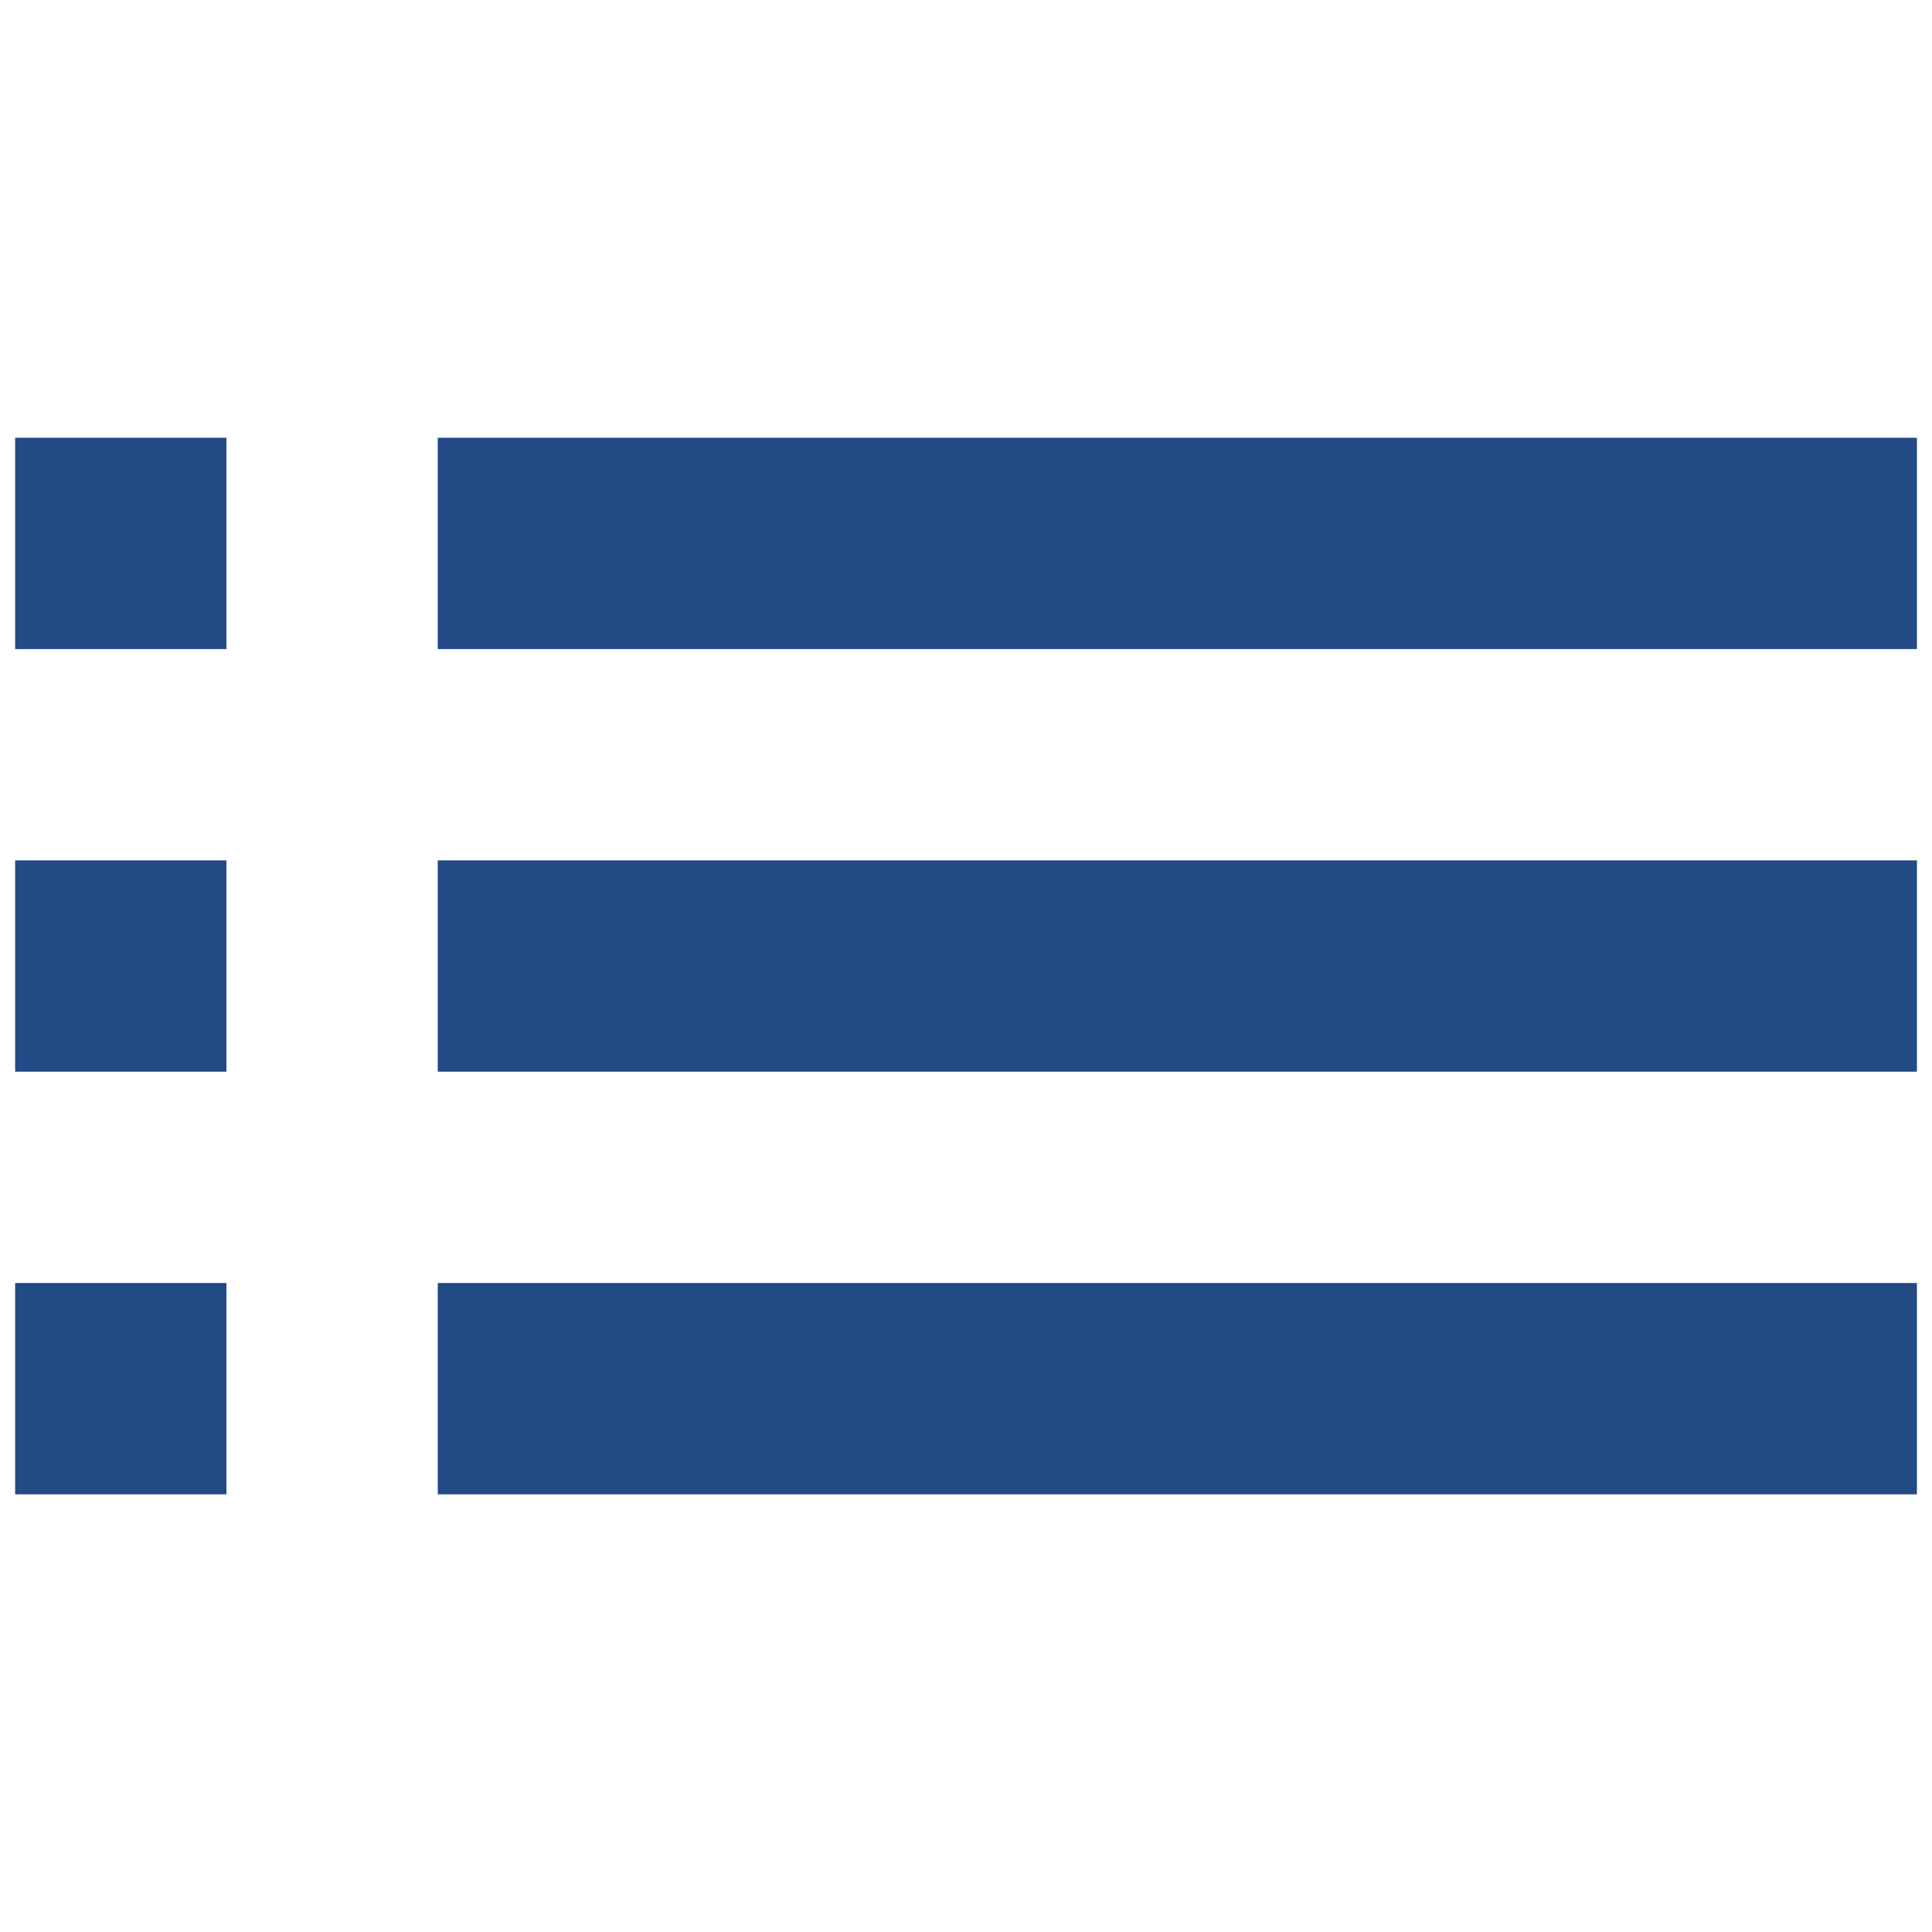 <?xml version="1.0" encoding="utf-8"?>
<!-- Generator: Adobe Illustrator 15.1.0, SVG Export Plug-In . SVG Version: 6.00 Build 0)  -->
<!DOCTYPE svg PUBLIC "-//W3C//DTD SVG 1.1//EN" "http://www.w3.org/Graphics/SVG/1.1/DTD/svg11.dtd">
<svg version="1.1" id="레이어_1" xmlns="http://www.w3.org/2000/svg" xmlns:xlink="http://www.w3.org/1999/xlink" x="0px"
	 y="0px" width="24px" height="24px" viewBox="0 0 24 24" enable-background="new 0 0 24 24" xml:space="preserve">
<path fill="#224a85" d="M0.188,13.313h2.625v-2.625H0.188V13.313z M0.188,18.563h2.625v-2.625H0.188V18.563z M0.188,8.063h2.625
	V5.438H0.188V8.063z M5.438,13.313h18.375v-2.625H5.438V13.313z M5.438,18.563h18.375v-2.625H5.438V18.563z M5.438,5.438v2.625
	h18.375V5.438H5.438z"/>
</svg>
